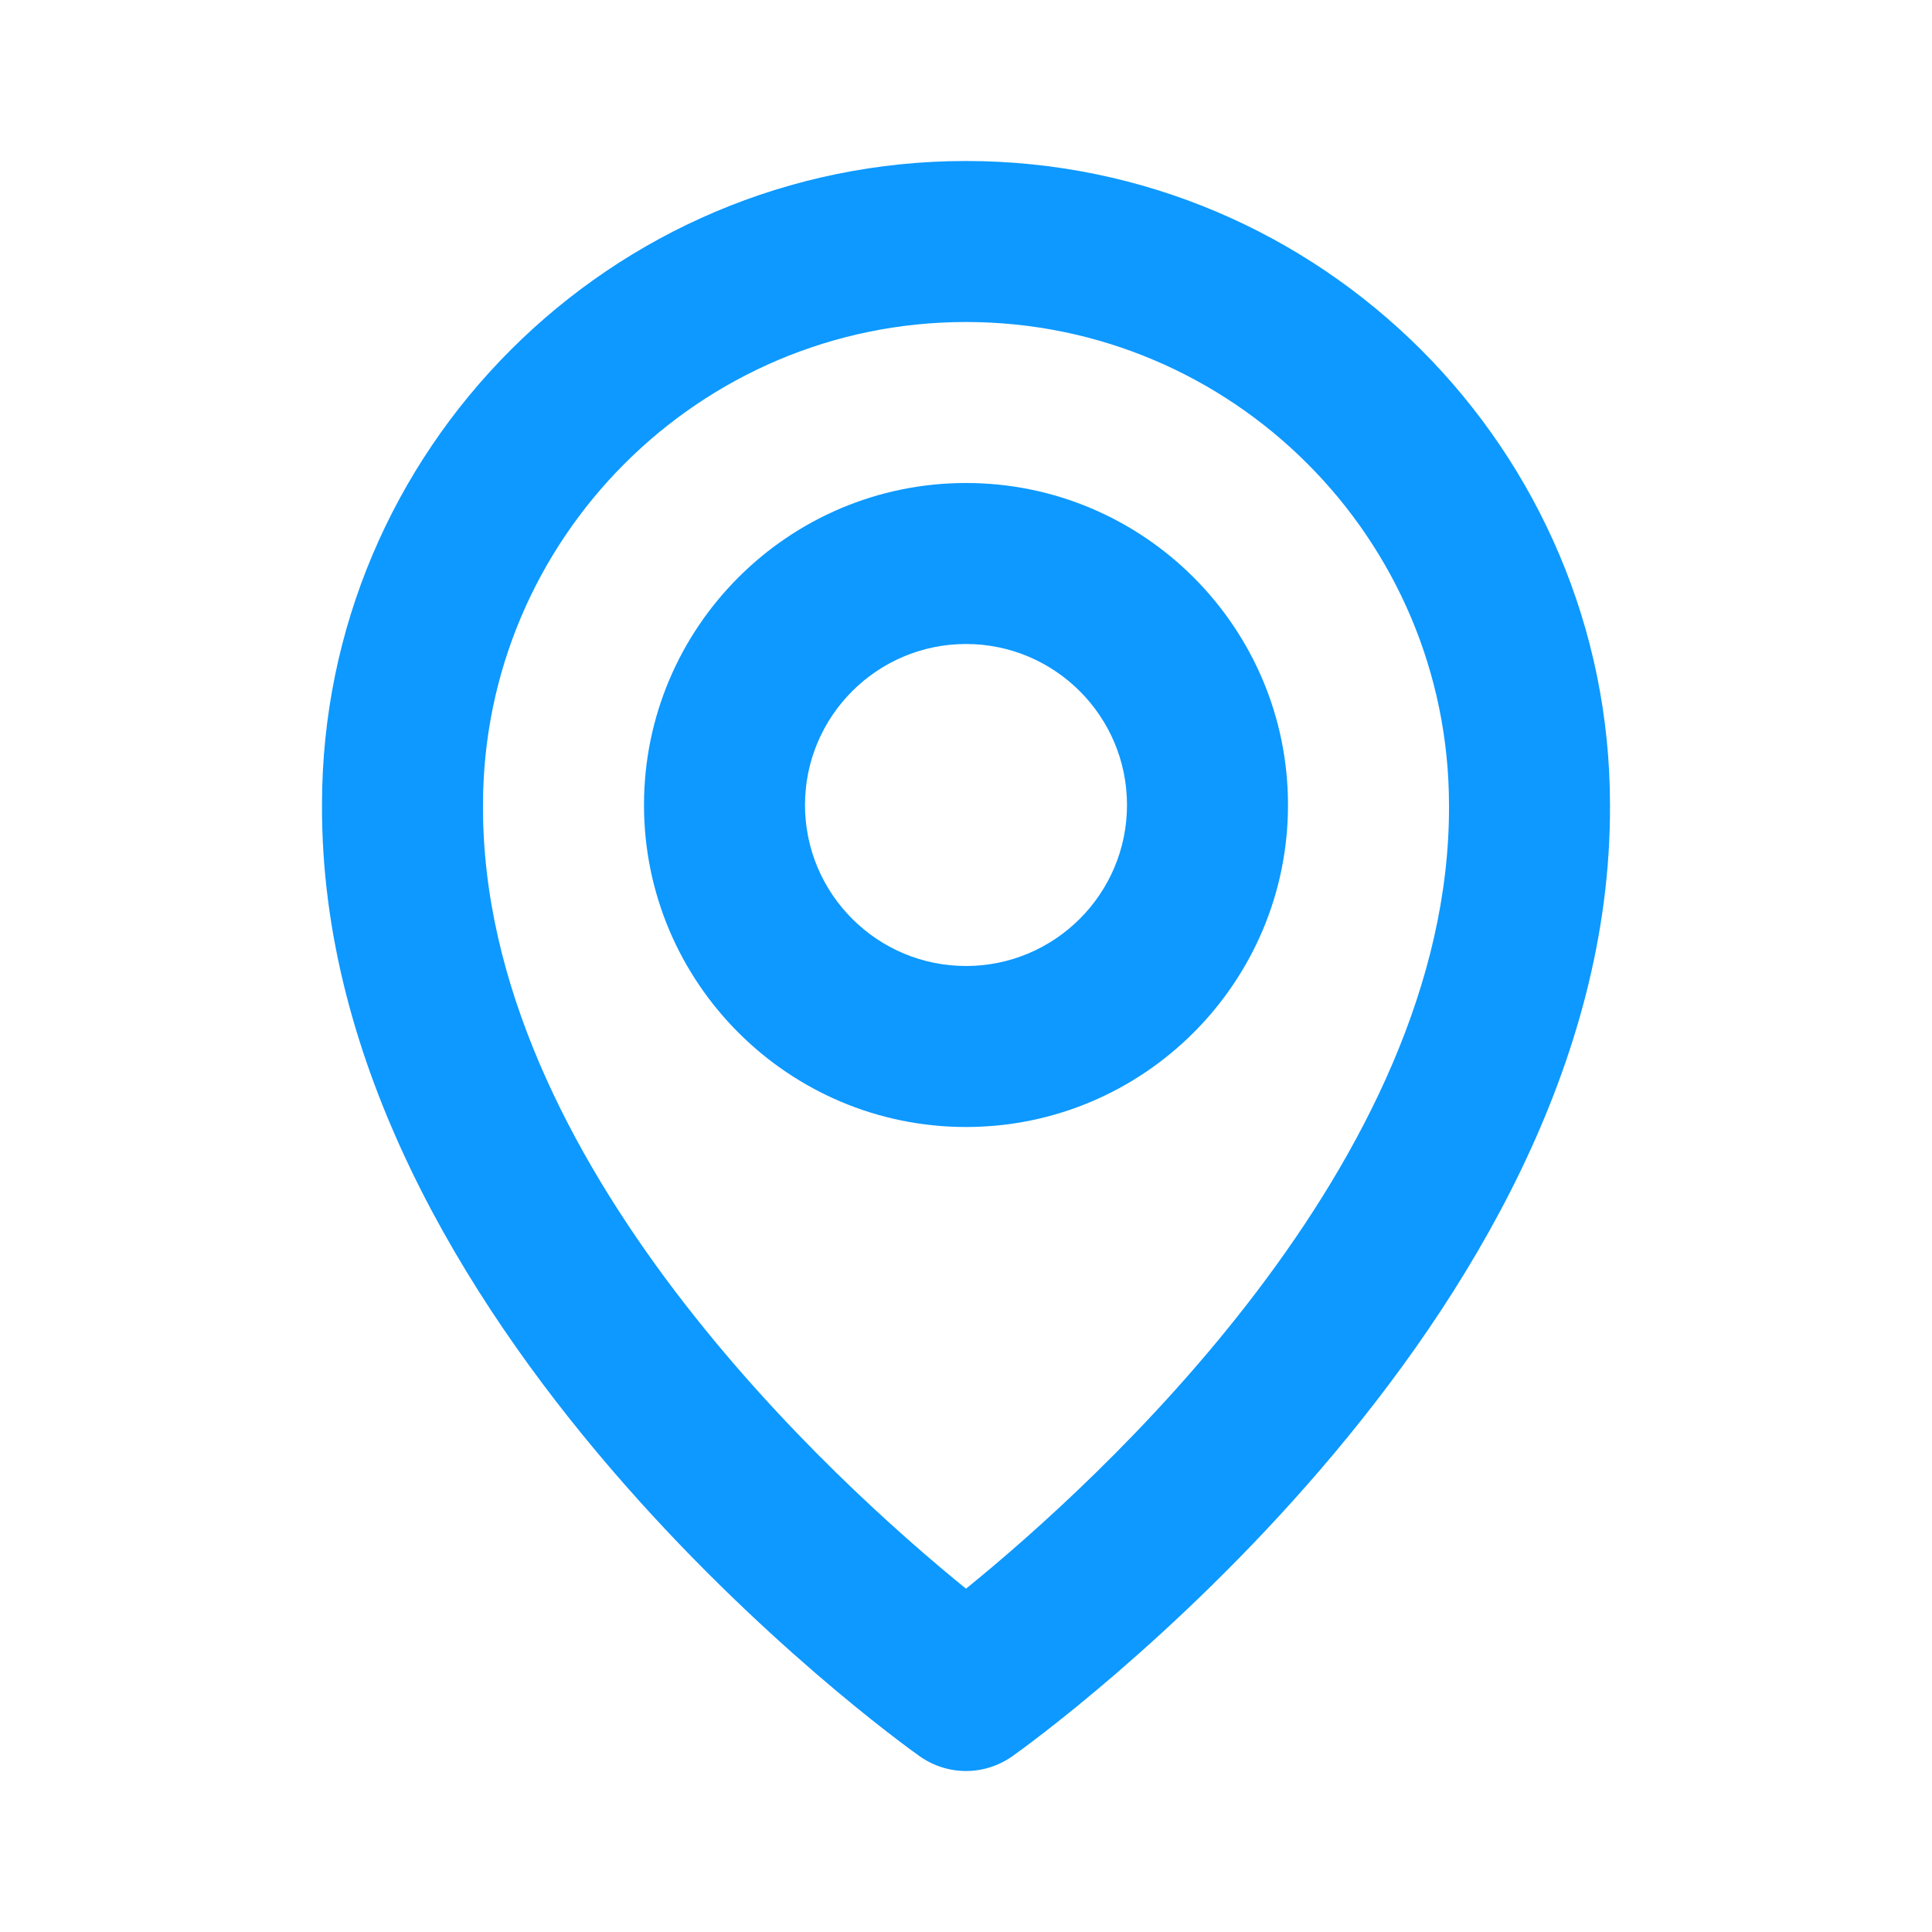 <svg width="30" height="30" viewBox="0 0 30 30" fill="none" xmlns="http://www.w3.org/2000/svg">
<path d="M15 17.5C17.758 17.5 20 15.258 20 12.5C20 9.742 17.758 7.5 15 7.5C12.242 7.5 10 9.742 10 12.5C10 15.258 12.242 17.5 15 17.5ZM15 10C16.379 10 17.5 11.121 17.5 12.5C17.5 13.879 16.379 15 15 15C13.621 15 12.5 13.879 12.5 12.5C12.5 11.121 13.621 10 15 10Z" fill="#0D99FF"/>
<path d="M14.275 27.267C14.493 27.422 14.746 27.5 15 27.5C15.254 27.5 15.508 27.422 15.725 27.267C16.105 26.999 25.036 20.55 25 12.5C25 6.986 20.514 2.5 15 2.5C9.486 2.5 5 6.986 5 12.494C4.964 20.55 13.895 26.999 14.275 27.267ZM15 5C19.136 5 22.5 8.364 22.5 12.506C22.526 18.054 17.015 23.035 15 24.669C12.986 23.034 7.474 18.051 7.5 12.5C7.5 8.364 10.864 5 15 5Z" fill="#0D99FF"/>
</svg>
